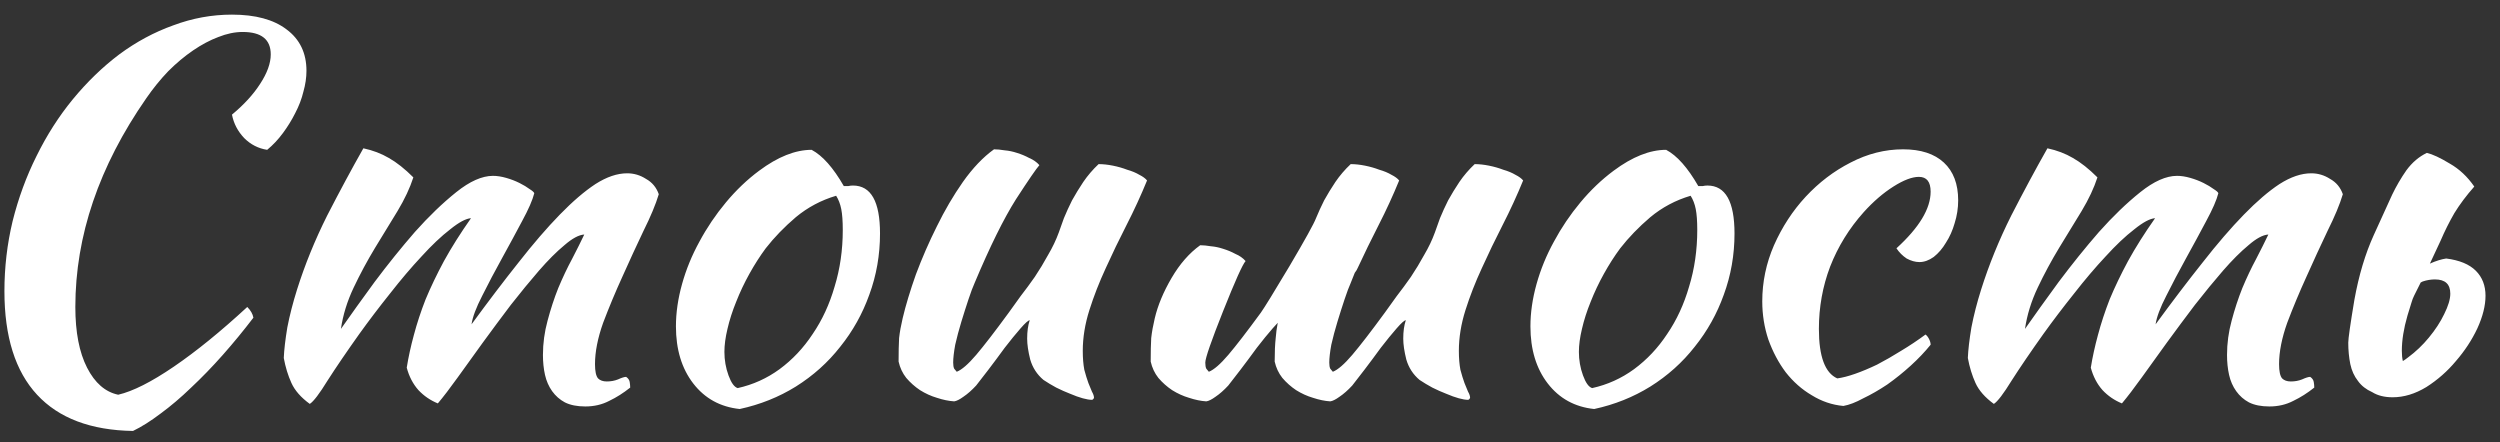 <?xml version="1.0" encoding="UTF-8"?> <svg xmlns="http://www.w3.org/2000/svg" width="147" height="26" viewBox="0 0 147 26" fill="none"><rect x="0" y="0" width="147" height="26" fill="#333333" stroke="none"/> <path d="M0.26 17.12C0.26 15.72 0.42 14.35 0.74 13.01C1.08 11.65 1.55 10.37 2.15 9.17C2.75 7.95 3.46 6.84 4.28 5.84C5.12 4.82 6.03 3.94 7.01 3.2C8.01 2.46 9.07 1.89 10.19 1.49C11.31 1.07 12.46 0.86 13.64 0.86C15.02 0.86 16.09 1.15 16.85 1.73C17.63 2.31 18.02 3.12 18.02 4.16C18.02 4.56 17.96 4.97 17.84 5.39C17.74 5.81 17.58 6.23 17.36 6.65C17.16 7.05 16.92 7.44 16.64 7.82C16.36 8.2 16.05 8.53 15.71 8.81C15.19 8.73 14.74 8.5 14.36 8.12C13.98 7.72 13.74 7.26 13.64 6.74C14.34 6.16 14.89 5.56 15.29 4.94C15.71 4.3 15.92 3.72 15.92 3.2C15.92 2.32 15.37 1.88 14.27 1.88C13.81 1.88 13.33 1.98 12.83 2.18C12.35 2.36 11.86 2.62 11.36 2.96C10.86 3.3 10.37 3.71 9.89 4.19C9.43 4.67 9 5.2 8.6 5.78C5.82 9.78 4.43 13.87 4.43 18.05C4.43 19.53 4.66 20.72 5.12 21.62C5.58 22.52 6.19 23.05 6.95 23.21C7.81 23.01 8.9 22.46 10.22 21.56C11.54 20.66 12.98 19.49 14.54 18.05C14.74 18.25 14.86 18.46 14.9 18.68C14.32 19.44 13.72 20.17 13.1 20.87C12.48 21.57 11.86 22.21 11.24 22.79C10.64 23.37 10.04 23.88 9.44 24.32C8.86 24.76 8.32 25.1 7.82 25.34C5.34 25.3 3.46 24.59 2.18 23.21C0.9 21.83 0.26 19.8 0.26 17.12ZM34.355 13.79C34.035 13.81 33.645 14.02 33.185 14.42C32.725 14.8 32.225 15.3 31.686 15.92C31.166 16.52 30.616 17.19 30.035 17.93C29.476 18.67 28.925 19.41 28.386 20.15C27.866 20.87 27.375 21.55 26.916 22.19C26.456 22.83 26.066 23.34 25.745 23.72C25.305 23.54 24.925 23.28 24.605 22.94C24.285 22.58 24.055 22.14 23.916 21.62C24.015 21 24.155 20.36 24.335 19.7C24.515 19.02 24.745 18.32 25.026 17.6C25.326 16.88 25.686 16.13 26.105 15.35C26.546 14.55 27.076 13.71 27.695 12.83C27.395 12.85 26.985 13.07 26.465 13.49C25.945 13.89 25.386 14.42 24.785 15.08C24.186 15.72 23.566 16.45 22.925 17.27C22.285 18.07 21.686 18.86 21.125 19.64C20.386 20.68 19.765 21.59 19.265 22.37C18.785 23.15 18.436 23.61 18.215 23.75C17.695 23.37 17.335 22.96 17.136 22.52C16.936 22.08 16.785 21.59 16.686 21.05C16.706 20.57 16.776 19.97 16.895 19.25C17.035 18.53 17.226 17.79 17.465 17.03C17.925 15.57 18.515 14.12 19.235 12.68C19.976 11.24 20.686 9.92 21.366 8.72C21.925 8.84 22.425 9.03 22.866 9.29C23.326 9.55 23.805 9.93 24.305 10.43C24.105 11.05 23.796 11.71 23.375 12.41C22.956 13.09 22.515 13.81 22.055 14.57C21.596 15.33 21.175 16.11 20.796 16.91C20.416 17.71 20.166 18.52 20.046 19.34C20.605 18.54 21.265 17.62 22.026 16.58C22.805 15.54 23.596 14.56 24.395 13.64C25.215 12.72 26.026 11.94 26.826 11.3C27.625 10.66 28.346 10.34 28.985 10.34C29.226 10.34 29.485 10.38 29.765 10.46C30.046 10.54 30.305 10.64 30.546 10.76C30.785 10.88 30.985 11 31.145 11.12C31.305 11.22 31.395 11.3 31.416 11.36C31.316 11.76 31.076 12.31 30.695 13.01C30.335 13.69 29.945 14.41 29.526 15.17C29.105 15.93 28.715 16.67 28.355 17.39C27.995 18.09 27.785 18.65 27.726 19.07C28.706 17.73 29.625 16.52 30.485 15.44C31.346 14.34 32.156 13.4 32.916 12.62C33.675 11.84 34.376 11.24 35.016 10.82C35.675 10.4 36.295 10.19 36.876 10.19C37.276 10.19 37.645 10.3 37.986 10.52C38.346 10.72 38.596 11.02 38.736 11.42C38.556 12.02 38.255 12.74 37.836 13.58C37.435 14.42 37.026 15.31 36.605 16.25C36.185 17.17 35.806 18.08 35.465 18.98C35.145 19.88 34.986 20.69 34.986 21.41C34.986 21.83 35.045 22.11 35.166 22.25C35.285 22.37 35.456 22.43 35.675 22.43C35.916 22.43 36.136 22.39 36.336 22.31C36.556 22.21 36.715 22.16 36.816 22.16C36.935 22.24 37.005 22.34 37.026 22.46C37.045 22.58 37.056 22.69 37.056 22.79C36.656 23.11 36.245 23.37 35.825 23.57C35.406 23.79 34.935 23.9 34.416 23.9C33.935 23.9 33.535 23.82 33.215 23.66C32.916 23.5 32.666 23.28 32.465 23C32.266 22.72 32.126 22.4 32.045 22.04C31.965 21.68 31.925 21.29 31.925 20.87C31.925 20.19 32.016 19.52 32.196 18.86C32.376 18.18 32.586 17.54 32.825 16.94C33.086 16.32 33.355 15.75 33.636 15.23C33.916 14.69 34.156 14.21 34.355 13.79ZM43.495 24.05C42.355 23.93 41.445 23.43 40.765 22.55C40.085 21.67 39.745 20.55 39.745 19.19C39.745 18.39 39.865 17.56 40.105 16.7C40.345 15.84 40.685 15.01 41.125 14.21C41.565 13.39 42.085 12.62 42.685 11.9C43.285 11.18 43.935 10.56 44.635 10.04C45.735 9.22 46.765 8.81 47.725 8.81C48.365 9.15 48.995 9.86 49.615 10.94C49.715 10.94 49.805 10.94 49.885 10.94C49.965 10.92 50.055 10.91 50.155 10.91C51.215 10.91 51.745 11.85 51.745 13.73C51.745 14.99 51.535 16.19 51.115 17.33C50.715 18.45 50.145 19.47 49.405 20.39C48.685 21.31 47.815 22.09 46.795 22.73C45.795 23.35 44.695 23.79 43.495 24.05ZM45.025 14.6C44.685 15.06 44.365 15.56 44.065 16.1C43.765 16.64 43.505 17.19 43.285 17.75C43.065 18.29 42.895 18.82 42.775 19.34C42.655 19.84 42.595 20.29 42.595 20.69C42.595 21.17 42.675 21.63 42.835 22.07C42.995 22.51 43.175 22.76 43.375 22.82C44.275 22.62 45.095 22.25 45.835 21.71C46.595 21.15 47.245 20.46 47.785 19.64C48.345 18.82 48.775 17.89 49.075 16.85C49.395 15.81 49.555 14.7 49.555 13.52C49.555 13 49.525 12.59 49.465 12.29C49.405 11.99 49.305 11.73 49.165 11.51C48.285 11.77 47.495 12.19 46.795 12.77C46.115 13.35 45.525 13.96 45.025 14.6ZM61.357 22.34C60.977 22.02 60.717 21.62 60.577 21.14C60.457 20.66 60.397 20.25 60.397 19.91C60.397 19.49 60.447 19.13 60.547 18.83C60.467 18.83 60.287 18.99 60.007 19.31C59.727 19.63 59.417 20.01 59.077 20.45C58.757 20.89 58.437 21.32 58.117 21.74C57.797 22.16 57.557 22.47 57.397 22.67C57.137 22.95 56.887 23.17 56.647 23.33C56.427 23.49 56.247 23.58 56.107 23.6C55.787 23.58 55.447 23.51 55.087 23.39C54.747 23.29 54.417 23.14 54.097 22.94C53.797 22.74 53.527 22.5 53.287 22.22C53.067 21.94 52.917 21.62 52.837 21.26C52.837 20.7 52.847 20.24 52.867 19.88C52.907 19.52 52.977 19.13 53.077 18.71C53.257 17.95 53.517 17.09 53.857 16.13C54.217 15.17 54.627 14.23 55.087 13.31C55.547 12.37 56.057 11.5 56.617 10.7C57.197 9.88 57.807 9.24 58.447 8.78C58.627 8.78 58.837 8.8 59.077 8.84C59.317 8.86 59.557 8.91 59.797 8.99C60.057 9.07 60.297 9.17 60.517 9.29C60.757 9.39 60.957 9.53 61.117 9.71C60.937 9.91 60.477 10.58 59.737 11.72C59.017 12.86 58.207 14.5 57.307 16.64C57.207 16.86 57.087 17.18 56.947 17.6C56.807 18.02 56.667 18.46 56.527 18.92C56.387 19.38 56.267 19.83 56.167 20.27C56.087 20.71 56.047 21.06 56.047 21.32C56.047 21.48 56.067 21.6 56.107 21.68C56.167 21.76 56.217 21.82 56.257 21.86C56.557 21.74 56.937 21.41 57.397 20.87C57.857 20.33 58.497 19.5 59.317 18.38C59.517 18.1 59.747 17.78 60.007 17.42C60.287 17.06 60.567 16.68 60.847 16.28C61.127 15.86 61.387 15.43 61.627 14.99C61.887 14.55 62.097 14.11 62.257 13.67C62.337 13.43 62.437 13.15 62.557 12.83C62.697 12.49 62.857 12.14 63.037 11.78C63.237 11.42 63.457 11.06 63.697 10.7C63.957 10.32 64.257 9.97 64.597 9.65C64.857 9.65 65.137 9.68 65.437 9.74C65.737 9.8 66.017 9.88 66.277 9.98C66.557 10.06 66.797 10.16 66.997 10.28C67.197 10.38 67.347 10.49 67.447 10.61C67.087 11.49 66.687 12.36 66.247 13.22C65.807 14.08 65.397 14.93 65.017 15.77C64.637 16.59 64.317 17.41 64.057 18.23C63.797 19.05 63.667 19.85 63.667 20.63C63.667 21.05 63.697 21.42 63.757 21.74C63.837 22.04 63.917 22.3 63.997 22.52C64.077 22.72 64.147 22.89 64.207 23.03C64.287 23.17 64.327 23.29 64.327 23.39C64.327 23.41 64.307 23.44 64.267 23.48C64.247 23.5 64.227 23.51 64.207 23.51C64.067 23.51 63.887 23.48 63.667 23.42C63.447 23.36 63.197 23.27 62.917 23.15C62.657 23.05 62.387 22.93 62.107 22.79C61.847 22.65 61.597 22.5 61.357 22.34ZM75.821 15.65C76.741 14.09 77.261 13.15 77.381 12.83C77.521 12.49 77.681 12.14 77.861 11.78C78.061 11.42 78.281 11.06 78.521 10.7C78.781 10.32 79.081 9.97 79.421 9.65C79.681 9.65 79.961 9.68 80.261 9.74C80.561 9.8 80.841 9.88 81.101 9.98C81.381 10.06 81.621 10.16 81.821 10.28C82.021 10.38 82.171 10.49 82.271 10.61C81.911 11.49 81.511 12.36 81.071 13.22C80.631 14.08 80.221 14.92 79.841 15.74C79.801 15.84 79.741 15.94 79.661 16.04C79.581 16.24 79.501 16.44 79.421 16.64C79.321 16.86 79.201 17.18 79.061 17.6C78.921 18.02 78.781 18.46 78.641 18.92C78.501 19.38 78.381 19.83 78.281 20.27C78.201 20.71 78.161 21.06 78.161 21.32C78.161 21.48 78.181 21.6 78.221 21.68C78.281 21.76 78.331 21.82 78.371 21.86C78.671 21.74 79.051 21.41 79.511 20.87C79.971 20.33 80.611 19.5 81.431 18.38C81.631 18.1 81.861 17.78 82.121 17.42C82.401 17.06 82.681 16.68 82.961 16.28C83.241 15.86 83.501 15.43 83.741 14.99C84.001 14.55 84.211 14.11 84.371 13.67C84.451 13.43 84.551 13.15 84.671 12.83C84.811 12.49 84.971 12.14 85.151 11.78C85.351 11.42 85.571 11.06 85.811 10.7C86.071 10.32 86.371 9.97 86.711 9.65C86.971 9.65 87.251 9.68 87.551 9.74C87.851 9.8 88.131 9.88 88.391 9.98C88.671 10.06 88.911 10.16 89.111 10.28C89.311 10.38 89.461 10.49 89.561 10.61C89.201 11.49 88.801 12.36 88.361 13.22C87.921 14.08 87.511 14.93 87.131 15.77C86.751 16.59 86.431 17.41 86.171 18.23C85.911 19.05 85.781 19.85 85.781 20.63C85.781 21.05 85.811 21.42 85.871 21.74C85.951 22.04 86.031 22.3 86.111 22.52C86.191 22.72 86.261 22.89 86.321 23.03C86.401 23.17 86.441 23.29 86.441 23.39C86.441 23.41 86.421 23.44 86.381 23.48C86.361 23.5 86.341 23.51 86.321 23.51C86.181 23.51 86.001 23.48 85.781 23.42C85.561 23.36 85.311 23.27 85.031 23.15C84.771 23.05 84.501 22.93 84.221 22.79C83.961 22.65 83.711 22.5 83.471 22.34C83.091 22.02 82.831 21.62 82.691 21.14C82.571 20.66 82.511 20.25 82.511 19.91C82.511 19.49 82.561 19.13 82.661 18.83C82.581 18.83 82.401 18.99 82.121 19.31C81.841 19.63 81.531 20.01 81.191 20.45C80.871 20.89 80.551 21.32 80.231 21.74C79.911 22.16 79.671 22.47 79.511 22.67C79.251 22.95 79.001 23.17 78.761 23.33C78.541 23.49 78.361 23.58 78.221 23.6C77.901 23.58 77.561 23.51 77.201 23.39C76.861 23.29 76.531 23.14 76.211 22.94C75.911 22.74 75.641 22.5 75.401 22.22C75.181 21.94 75.031 21.62 74.951 21.26C74.951 20.7 74.971 20.24 75.011 19.88C75.031 19.6 75.071 19.3 75.131 18.98C75.051 19.06 74.951 19.17 74.831 19.31C74.551 19.63 74.241 20.01 73.901 20.45C73.581 20.89 73.261 21.32 72.941 21.74C72.621 22.16 72.381 22.47 72.221 22.67C71.961 22.95 71.711 23.17 71.471 23.33C71.251 23.49 71.071 23.58 70.931 23.6C70.611 23.58 70.271 23.51 69.911 23.39C69.571 23.29 69.241 23.14 68.921 22.94C68.621 22.74 68.351 22.5 68.111 22.22C67.891 21.94 67.741 21.62 67.661 21.26C67.661 20.7 67.671 20.24 67.691 19.88C67.731 19.52 67.801 19.13 67.901 18.71C68.081 17.95 68.411 17.16 68.891 16.34C69.371 15.52 69.931 14.88 70.571 14.42C70.751 14.42 70.961 14.44 71.201 14.48C71.441 14.5 71.681 14.55 71.921 14.63C72.181 14.71 72.421 14.81 72.641 14.93C72.881 15.03 73.081 15.17 73.241 15.35C73.061 15.55 72.621 16.53 71.921 18.29C71.221 20.05 70.871 21.06 70.871 21.32C70.871 21.48 70.891 21.6 70.931 21.68C70.991 21.76 71.041 21.82 71.081 21.86C71.381 21.74 71.761 21.41 72.221 20.87C72.681 20.33 73.321 19.5 74.141 18.38C74.341 18.1 74.901 17.19 75.821 15.65ZM93.739 24.05C92.599 23.93 91.689 23.43 91.009 22.55C90.329 21.67 89.989 20.55 89.989 19.19C89.989 18.39 90.109 17.56 90.349 16.7C90.589 15.84 90.929 15.01 91.369 14.21C91.809 13.39 92.329 12.62 92.929 11.9C93.529 11.18 94.179 10.56 94.879 10.04C95.979 9.22 97.009 8.81 97.969 8.81C98.609 9.15 99.239 9.86 99.859 10.94C99.959 10.94 100.049 10.94 100.129 10.94C100.209 10.92 100.299 10.91 100.399 10.91C101.459 10.91 101.989 11.85 101.989 13.73C101.989 14.99 101.779 16.19 101.359 17.33C100.959 18.45 100.389 19.47 99.649 20.39C98.929 21.31 98.059 22.09 97.039 22.73C96.039 23.35 94.939 23.79 93.739 24.05ZM95.269 14.6C94.929 15.06 94.609 15.56 94.309 16.1C94.009 16.64 93.749 17.19 93.529 17.75C93.309 18.29 93.139 18.82 93.019 19.34C92.899 19.84 92.839 20.29 92.839 20.69C92.839 21.17 92.919 21.63 93.079 22.07C93.239 22.51 93.419 22.76 93.619 22.82C94.519 22.62 95.339 22.25 96.079 21.71C96.839 21.15 97.489 20.46 98.029 19.64C98.589 18.82 99.019 17.89 99.319 16.85C99.639 15.81 99.799 14.7 99.799 13.52C99.799 13 99.769 12.59 99.709 12.29C99.649 11.99 99.549 11.73 99.409 11.51C98.529 11.77 97.739 12.19 97.039 12.77C96.359 13.35 95.769 13.96 95.269 14.6ZM103.621 17.72C103.621 16.58 103.851 15.48 104.311 14.42C104.791 13.34 105.411 12.39 106.171 11.57C106.951 10.73 107.831 10.06 108.811 9.56C109.811 9.04 110.841 8.78 111.901 8.78C112.941 8.78 113.741 9.04 114.301 9.56C114.861 10.08 115.141 10.82 115.141 11.78C115.141 12.24 115.071 12.69 114.931 13.13C114.811 13.55 114.641 13.93 114.421 14.27C114.221 14.61 113.981 14.89 113.701 15.11C113.421 15.31 113.141 15.41 112.861 15.41C112.621 15.41 112.371 15.34 112.111 15.2C111.871 15.04 111.671 14.84 111.511 14.6C112.851 13.38 113.521 12.27 113.521 11.27C113.521 10.69 113.291 10.4 112.831 10.4C112.431 10.4 111.931 10.59 111.331 10.97C110.731 11.35 110.151 11.85 109.591 12.47C108.731 13.43 108.071 14.5 107.611 15.68C107.171 16.84 106.951 18.06 106.951 19.34C106.951 20.96 107.311 21.93 108.031 22.25C108.331 22.21 108.681 22.12 109.081 21.98C109.481 21.84 109.911 21.66 110.371 21.44C110.831 21.2 111.301 20.93 111.781 20.63C112.281 20.33 112.761 20.01 113.221 19.67C113.301 19.73 113.371 19.82 113.431 19.94C113.491 20.06 113.521 20.17 113.521 20.27C113.181 20.69 112.791 21.1 112.351 21.5C111.911 21.9 111.451 22.27 110.971 22.61C110.491 22.93 110.021 23.2 109.561 23.42C109.121 23.66 108.731 23.81 108.391 23.87C107.731 23.81 107.111 23.6 106.531 23.24C105.951 22.9 105.441 22.45 105.001 21.89C104.581 21.33 104.241 20.69 103.981 19.97C103.741 19.25 103.621 18.5 103.621 17.72ZM133.379 13.79C133.059 13.81 132.669 14.02 132.209 14.42C131.749 14.8 131.249 15.3 130.709 15.92C130.189 16.52 129.639 17.19 129.059 17.93C128.499 18.67 127.949 19.41 127.409 20.15C126.889 20.87 126.399 21.55 125.939 22.19C125.479 22.83 125.089 23.34 124.769 23.72C124.329 23.54 123.949 23.28 123.629 22.94C123.309 22.58 123.079 22.14 122.939 21.62C123.039 21 123.179 20.36 123.359 19.7C123.539 19.02 123.769 18.32 124.049 17.6C124.349 16.88 124.709 16.13 125.129 15.35C125.569 14.55 126.099 13.71 126.719 12.83C126.419 12.85 126.009 13.07 125.489 13.49C124.969 13.89 124.409 14.42 123.809 15.08C123.209 15.72 122.589 16.45 121.949 17.27C121.309 18.07 120.709 18.86 120.149 19.64C119.409 20.68 118.789 21.59 118.289 22.37C117.809 23.15 117.459 23.61 117.239 23.75C116.719 23.37 116.359 22.96 116.159 22.52C115.959 22.08 115.809 21.59 115.709 21.05C115.729 20.57 115.799 19.97 115.919 19.25C116.059 18.53 116.249 17.79 116.489 17.03C116.949 15.57 117.539 14.12 118.259 12.68C118.999 11.24 119.709 9.92 120.389 8.72C120.949 8.84 121.449 9.03 121.889 9.29C122.349 9.55 122.829 9.93 123.329 10.43C123.129 11.05 122.819 11.71 122.399 12.41C121.979 13.09 121.539 13.81 121.079 14.57C120.619 15.33 120.199 16.11 119.819 16.91C119.439 17.71 119.189 18.52 119.069 19.34C119.629 18.54 120.289 17.62 121.049 16.58C121.829 15.54 122.619 14.56 123.419 13.64C124.239 12.72 125.049 11.94 125.849 11.3C126.649 10.66 127.369 10.34 128.009 10.34C128.249 10.34 128.509 10.38 128.789 10.46C129.069 10.54 129.329 10.64 129.569 10.76C129.809 10.88 130.009 11 130.169 11.12C130.329 11.22 130.419 11.3 130.439 11.36C130.339 11.76 130.099 12.31 129.719 13.01C129.359 13.69 128.969 14.41 128.549 15.17C128.129 15.93 127.739 16.67 127.379 17.39C127.019 18.09 126.809 18.65 126.749 19.07C127.729 17.73 128.649 16.52 129.509 15.44C130.369 14.34 131.179 13.4 131.939 12.62C132.699 11.84 133.399 11.24 134.039 10.82C134.699 10.4 135.319 10.19 135.899 10.19C136.299 10.19 136.669 10.3 137.009 10.52C137.369 10.72 137.619 11.02 137.759 11.42C137.579 12.02 137.279 12.74 136.859 13.58C136.459 14.42 136.049 15.31 135.629 16.25C135.209 17.17 134.829 18.08 134.489 18.98C134.169 19.88 134.009 20.69 134.009 21.41C134.009 21.83 134.069 22.11 134.189 22.25C134.309 22.37 134.479 22.43 134.699 22.43C134.939 22.43 135.159 22.39 135.359 22.31C135.579 22.21 135.739 22.16 135.839 22.16C135.959 22.24 136.029 22.34 136.049 22.46C136.069 22.58 136.079 22.69 136.079 22.79C135.679 23.11 135.269 23.37 134.849 23.57C134.429 23.79 133.959 23.9 133.439 23.9C132.959 23.9 132.559 23.82 132.239 23.66C131.939 23.5 131.689 23.28 131.489 23C131.289 22.72 131.149 22.4 131.069 22.04C130.989 21.68 130.949 21.29 130.949 20.87C130.949 20.19 131.039 19.52 131.219 18.86C131.399 18.18 131.609 17.54 131.849 16.94C132.109 16.32 132.379 15.75 132.659 15.23C132.939 14.69 133.179 14.21 133.379 13.79ZM139.488 23.06C139.128 22.9 138.848 22.68 138.648 22.4C138.428 22.12 138.278 21.79 138.198 21.41C138.118 21.01 138.078 20.59 138.078 20.15C138.078 19.91 138.198 19.07 138.438 17.63C138.698 16.19 139.078 14.92 139.578 13.82C140.078 12.72 140.438 11.93 140.658 11.45C140.898 10.95 141.178 10.47 141.498 10.01C141.838 9.55 142.238 9.21 142.698 8.99C143.038 9.07 143.488 9.28 144.048 9.62C144.608 9.94 145.088 10.39 145.488 10.97C145.028 11.49 144.638 12.01 144.318 12.53C144.018 13.05 143.748 13.59 143.508 14.15C143.368 14.45 143.158 14.9 142.878 15.5C143.238 15.34 143.558 15.24 143.838 15.2C144.618 15.3 145.198 15.54 145.578 15.92C145.958 16.3 146.148 16.79 146.148 17.39C146.148 17.97 145.988 18.61 145.668 19.31C145.348 19.99 144.928 20.63 144.408 21.23C143.908 21.83 143.328 22.34 142.668 22.76C142.008 23.16 141.348 23.36 140.688 23.36C140.208 23.36 139.808 23.26 139.488 23.06ZM142.338 16.61C142.218 16.85 142.088 17.11 141.948 17.39C141.888 17.51 141.838 17.64 141.798 17.78C141.718 18.04 141.638 18.3 141.558 18.56C141.338 19.32 141.228 20.01 141.228 20.63C141.228 20.87 141.248 21.07 141.288 21.23C141.388 21.17 141.488 21.1 141.588 21.02C142.048 20.68 142.458 20.29 142.818 19.85C143.198 19.39 143.498 18.93 143.718 18.47C143.958 17.99 144.078 17.59 144.078 17.27C144.078 16.71 143.778 16.43 143.178 16.43C142.938 16.43 142.698 16.47 142.458 16.55C142.418 16.57 142.378 16.59 142.338 16.61Z" fill="white"></path> </svg> 